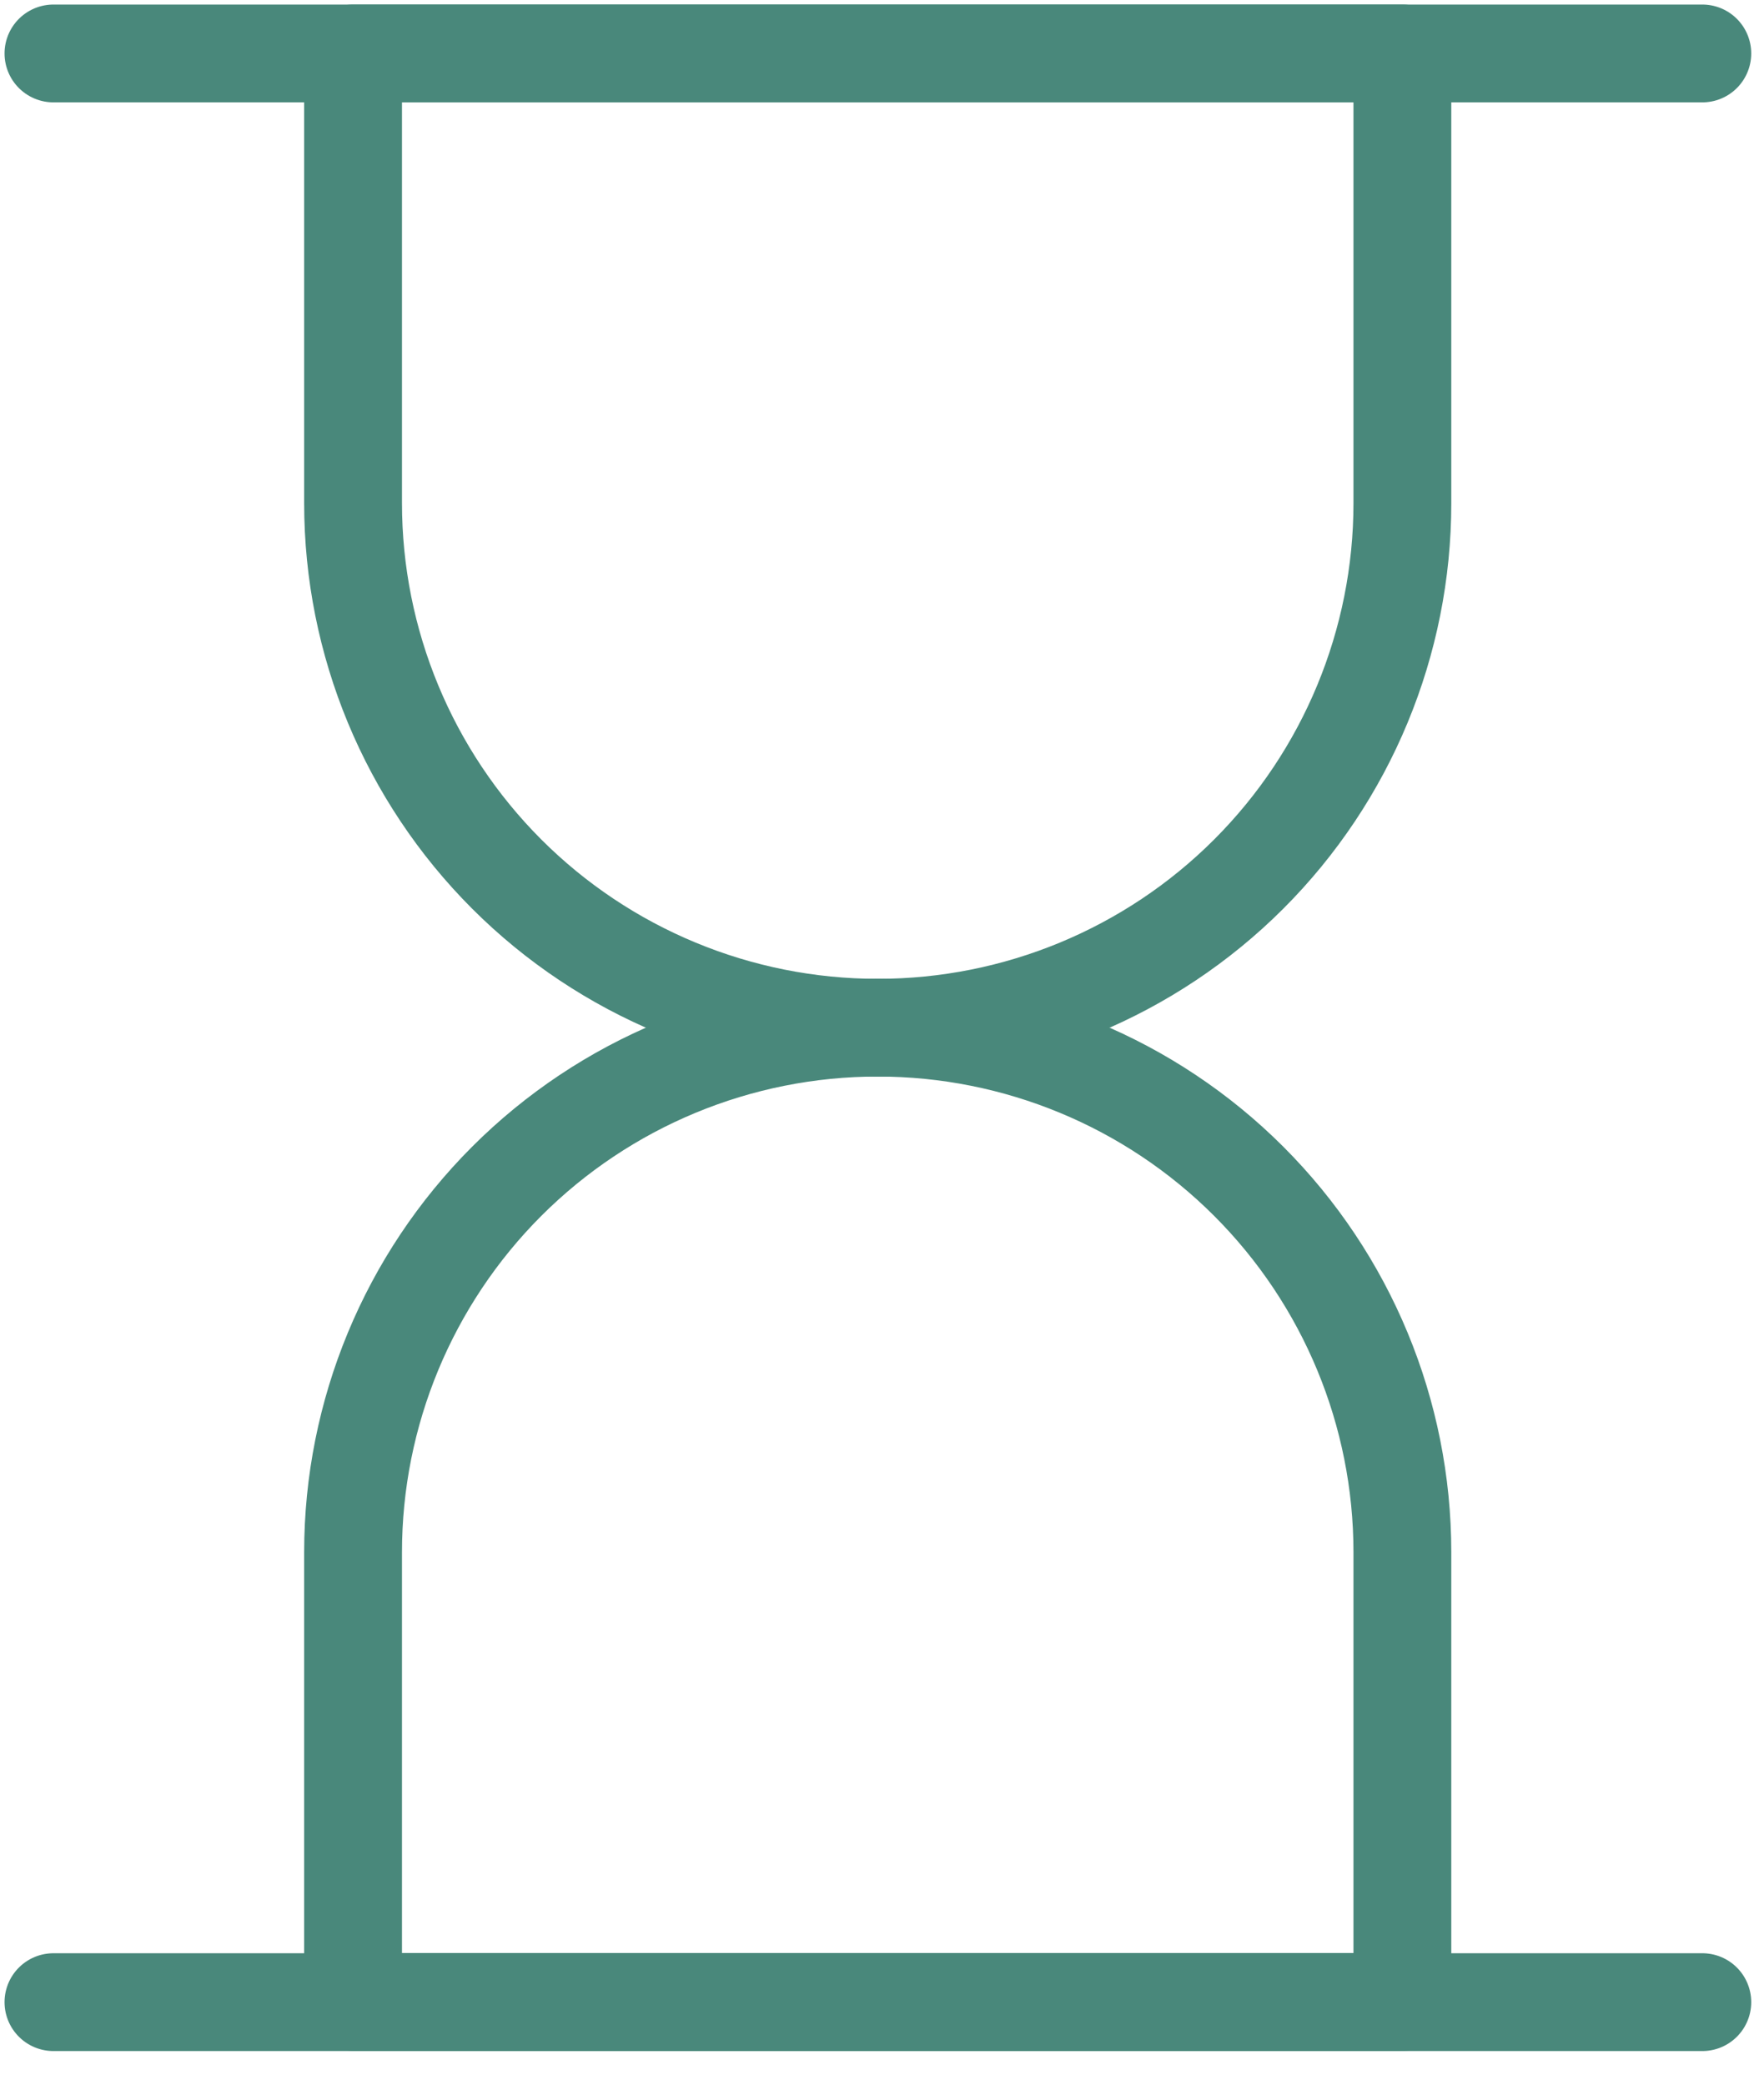 <svg width="33" height="39" viewBox="0 0 33 39" fill="none" xmlns="http://www.w3.org/2000/svg">
<path d="M26.235 9.413C26.235 12.016 25.201 14.512 23.36 16.353C21.52 18.193 19.023 19.227 16.42 19.227C13.817 19.227 11.321 18.193 9.48 16.353C7.64 14.512 6.605 12.016 6.605 9.413V1H26.235V9.413Z" stroke="#49887B" stroke-width="1.83" stroke-linecap="round" stroke-linejoin="round"/>
<path d="M26.235 29.039C26.235 26.436 25.201 23.94 23.36 22.099C21.52 20.259 19.023 19.225 16.42 19.225C13.817 19.225 11.321 20.259 9.48 22.099C7.64 23.94 6.605 26.436 6.605 29.039V37.452H26.235V29.039Z" stroke="#49887B" stroke-width="1.83" stroke-linecap="round" stroke-linejoin="round"/>
<path d="M1 1H31.846" stroke="#49887B" stroke-width="1.83" stroke-linecap="round" stroke-linejoin="round"/>
<path d="M1 37.456H31.846" stroke="#49887B" stroke-width="1.83" stroke-linecap="round" stroke-linejoin="round"/>
</svg>
